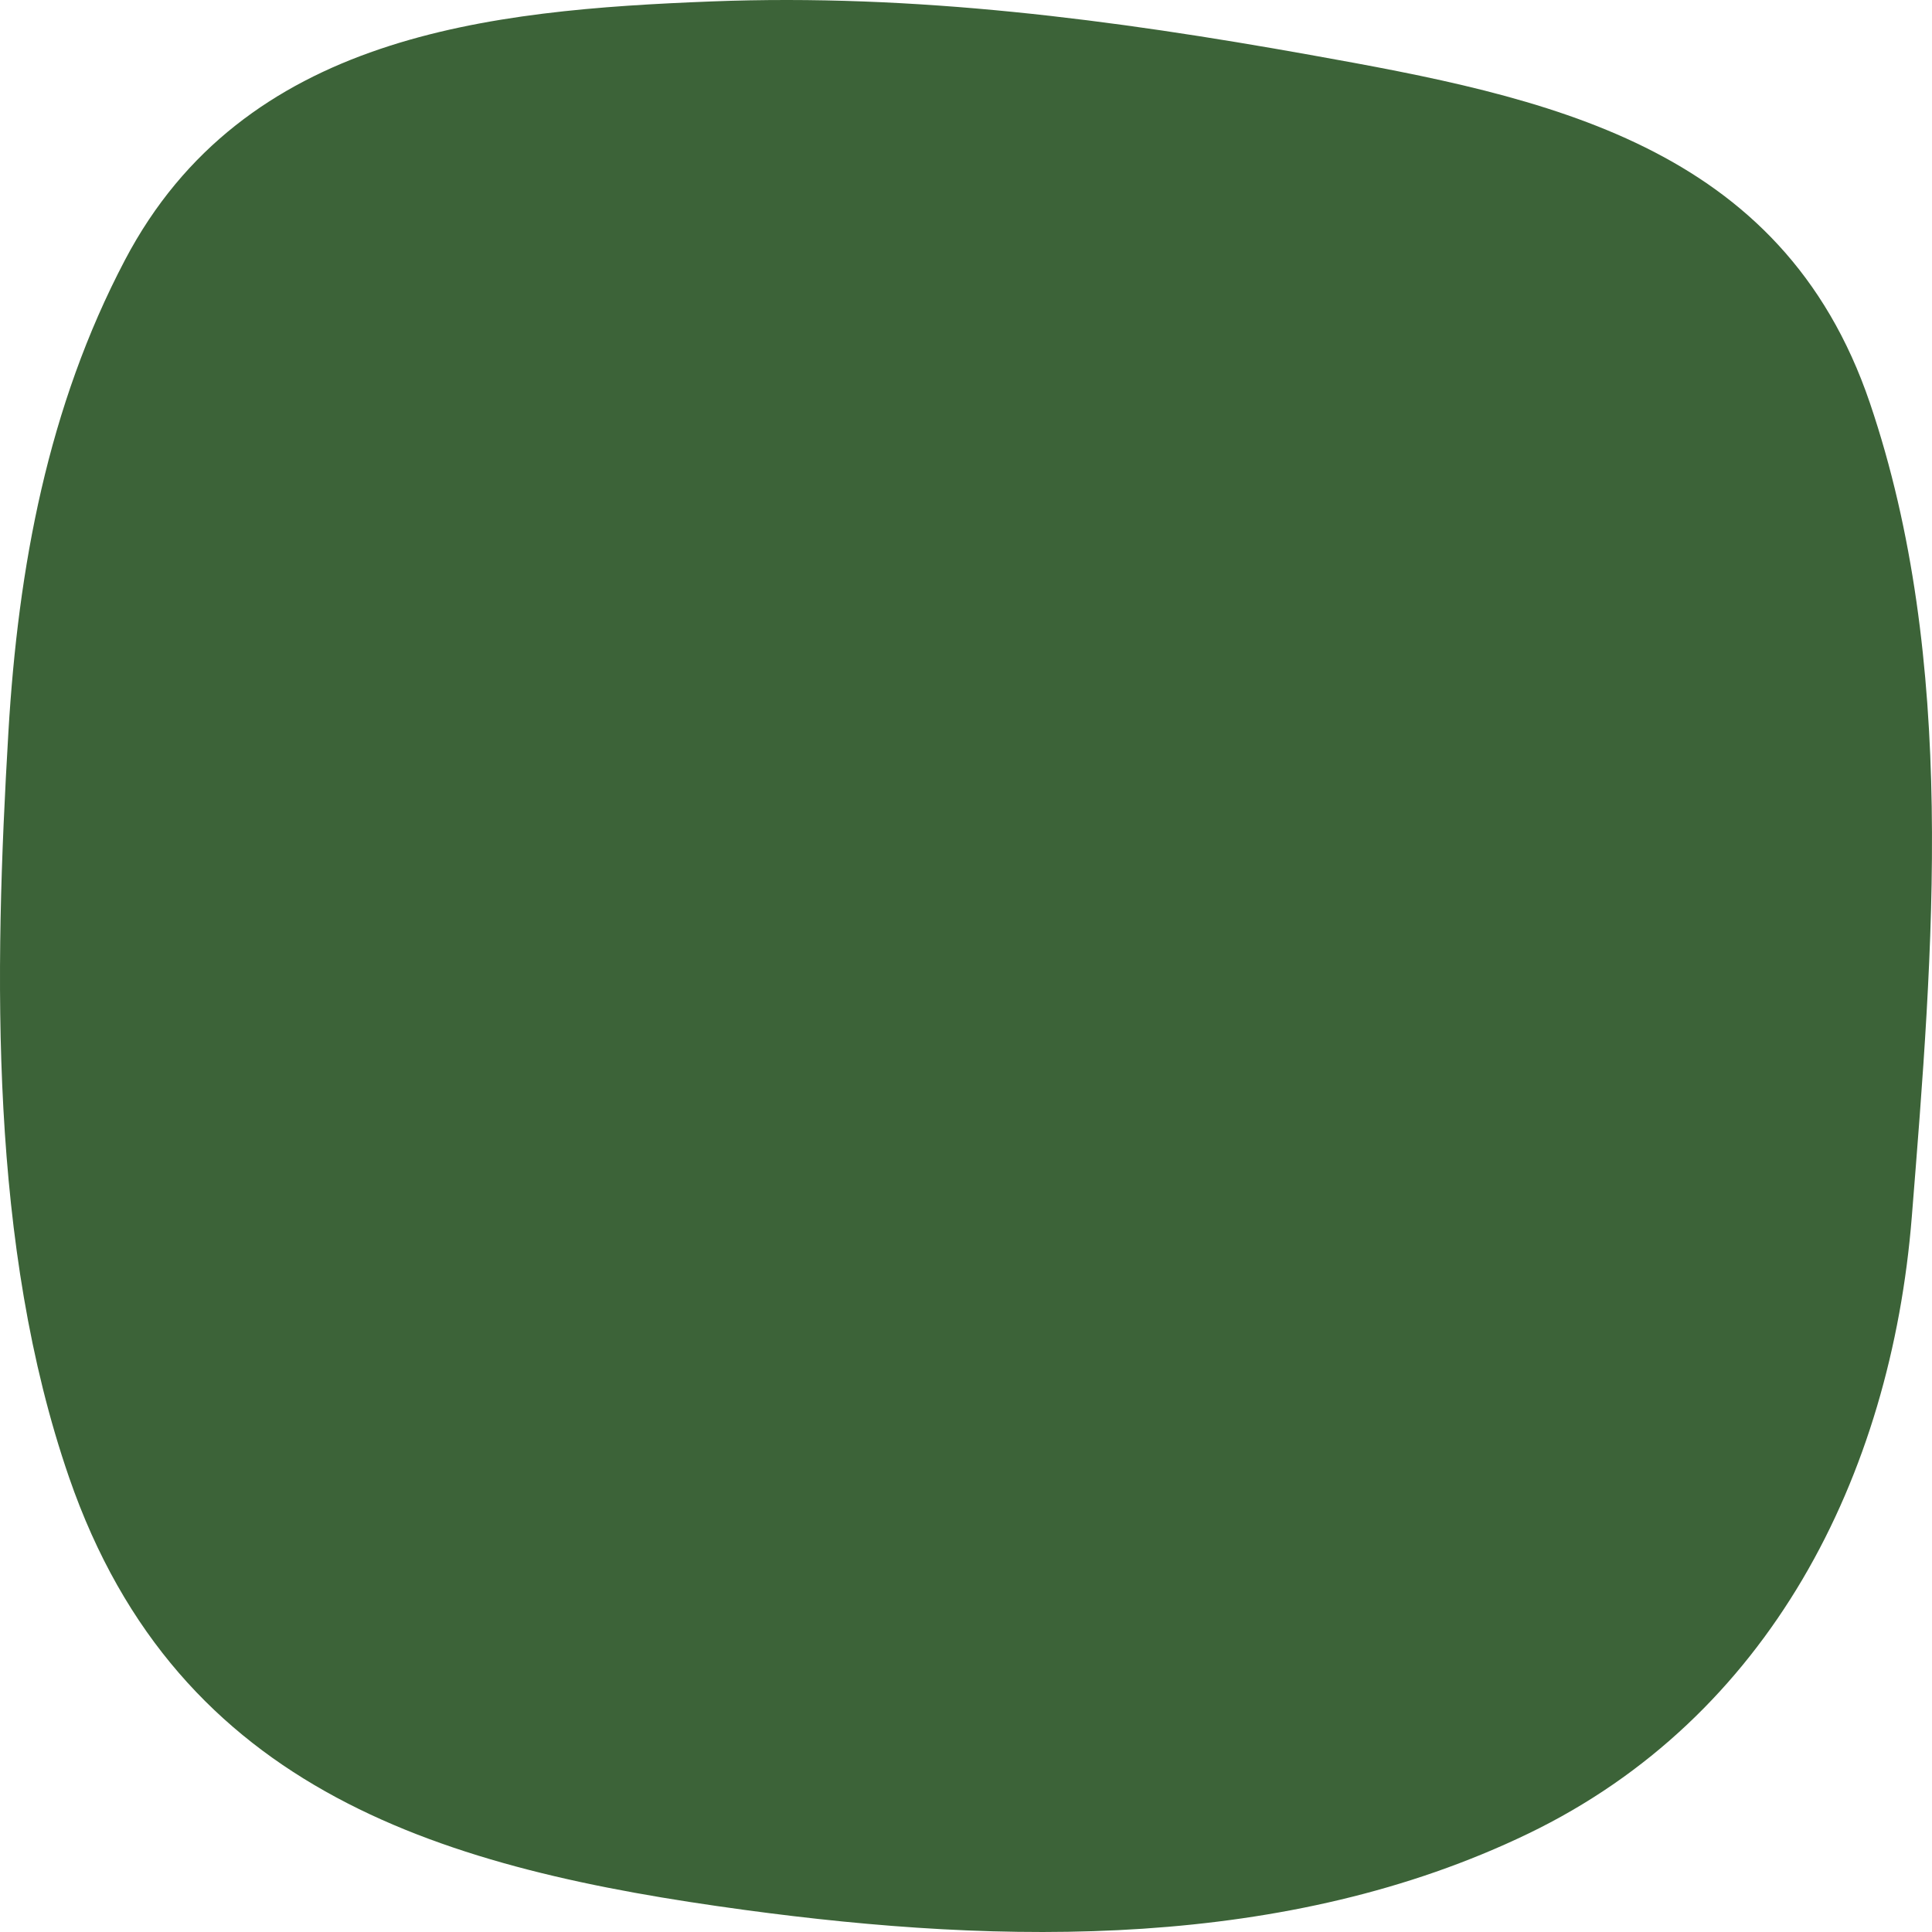 <?xml version="1.0" encoding="UTF-8"?>
<svg id="Ebene_1" xmlns="http://www.w3.org/2000/svg" version="1.1" viewBox="0 0 500 500">
  <!-- Generator: Adobe Illustrator 29.8.2, SVG Export Plug-In . SVG Version: 2.1.1 Build 3)  -->
  <defs>
    <style>
      .st0 {
        fill: #3c6338;
      }
    </style>
  </defs>
  <path class="st0" d="M339.057,14.204C287.906,5.045,236.815-1.675,184.214.368,126.65,2.603,63.098,8.775,32.337,67.298,12.386,105.257,4.7,146.745,2.175,189.459c-3.71,62.75-4.982,132.999,15.704,192.896,28.327,82.02,97.765,101.478,174.753,111.921,67.22,9.117,140.291,10.464,202.911-19.754,62.269-30.048,93.85-92.238,99.235-159.673,5.515-69.069,11.837-143.708-10.849-210.556-22.796-67.168-83.986-79.188-144.872-90.089h0Z"/>
</svg>